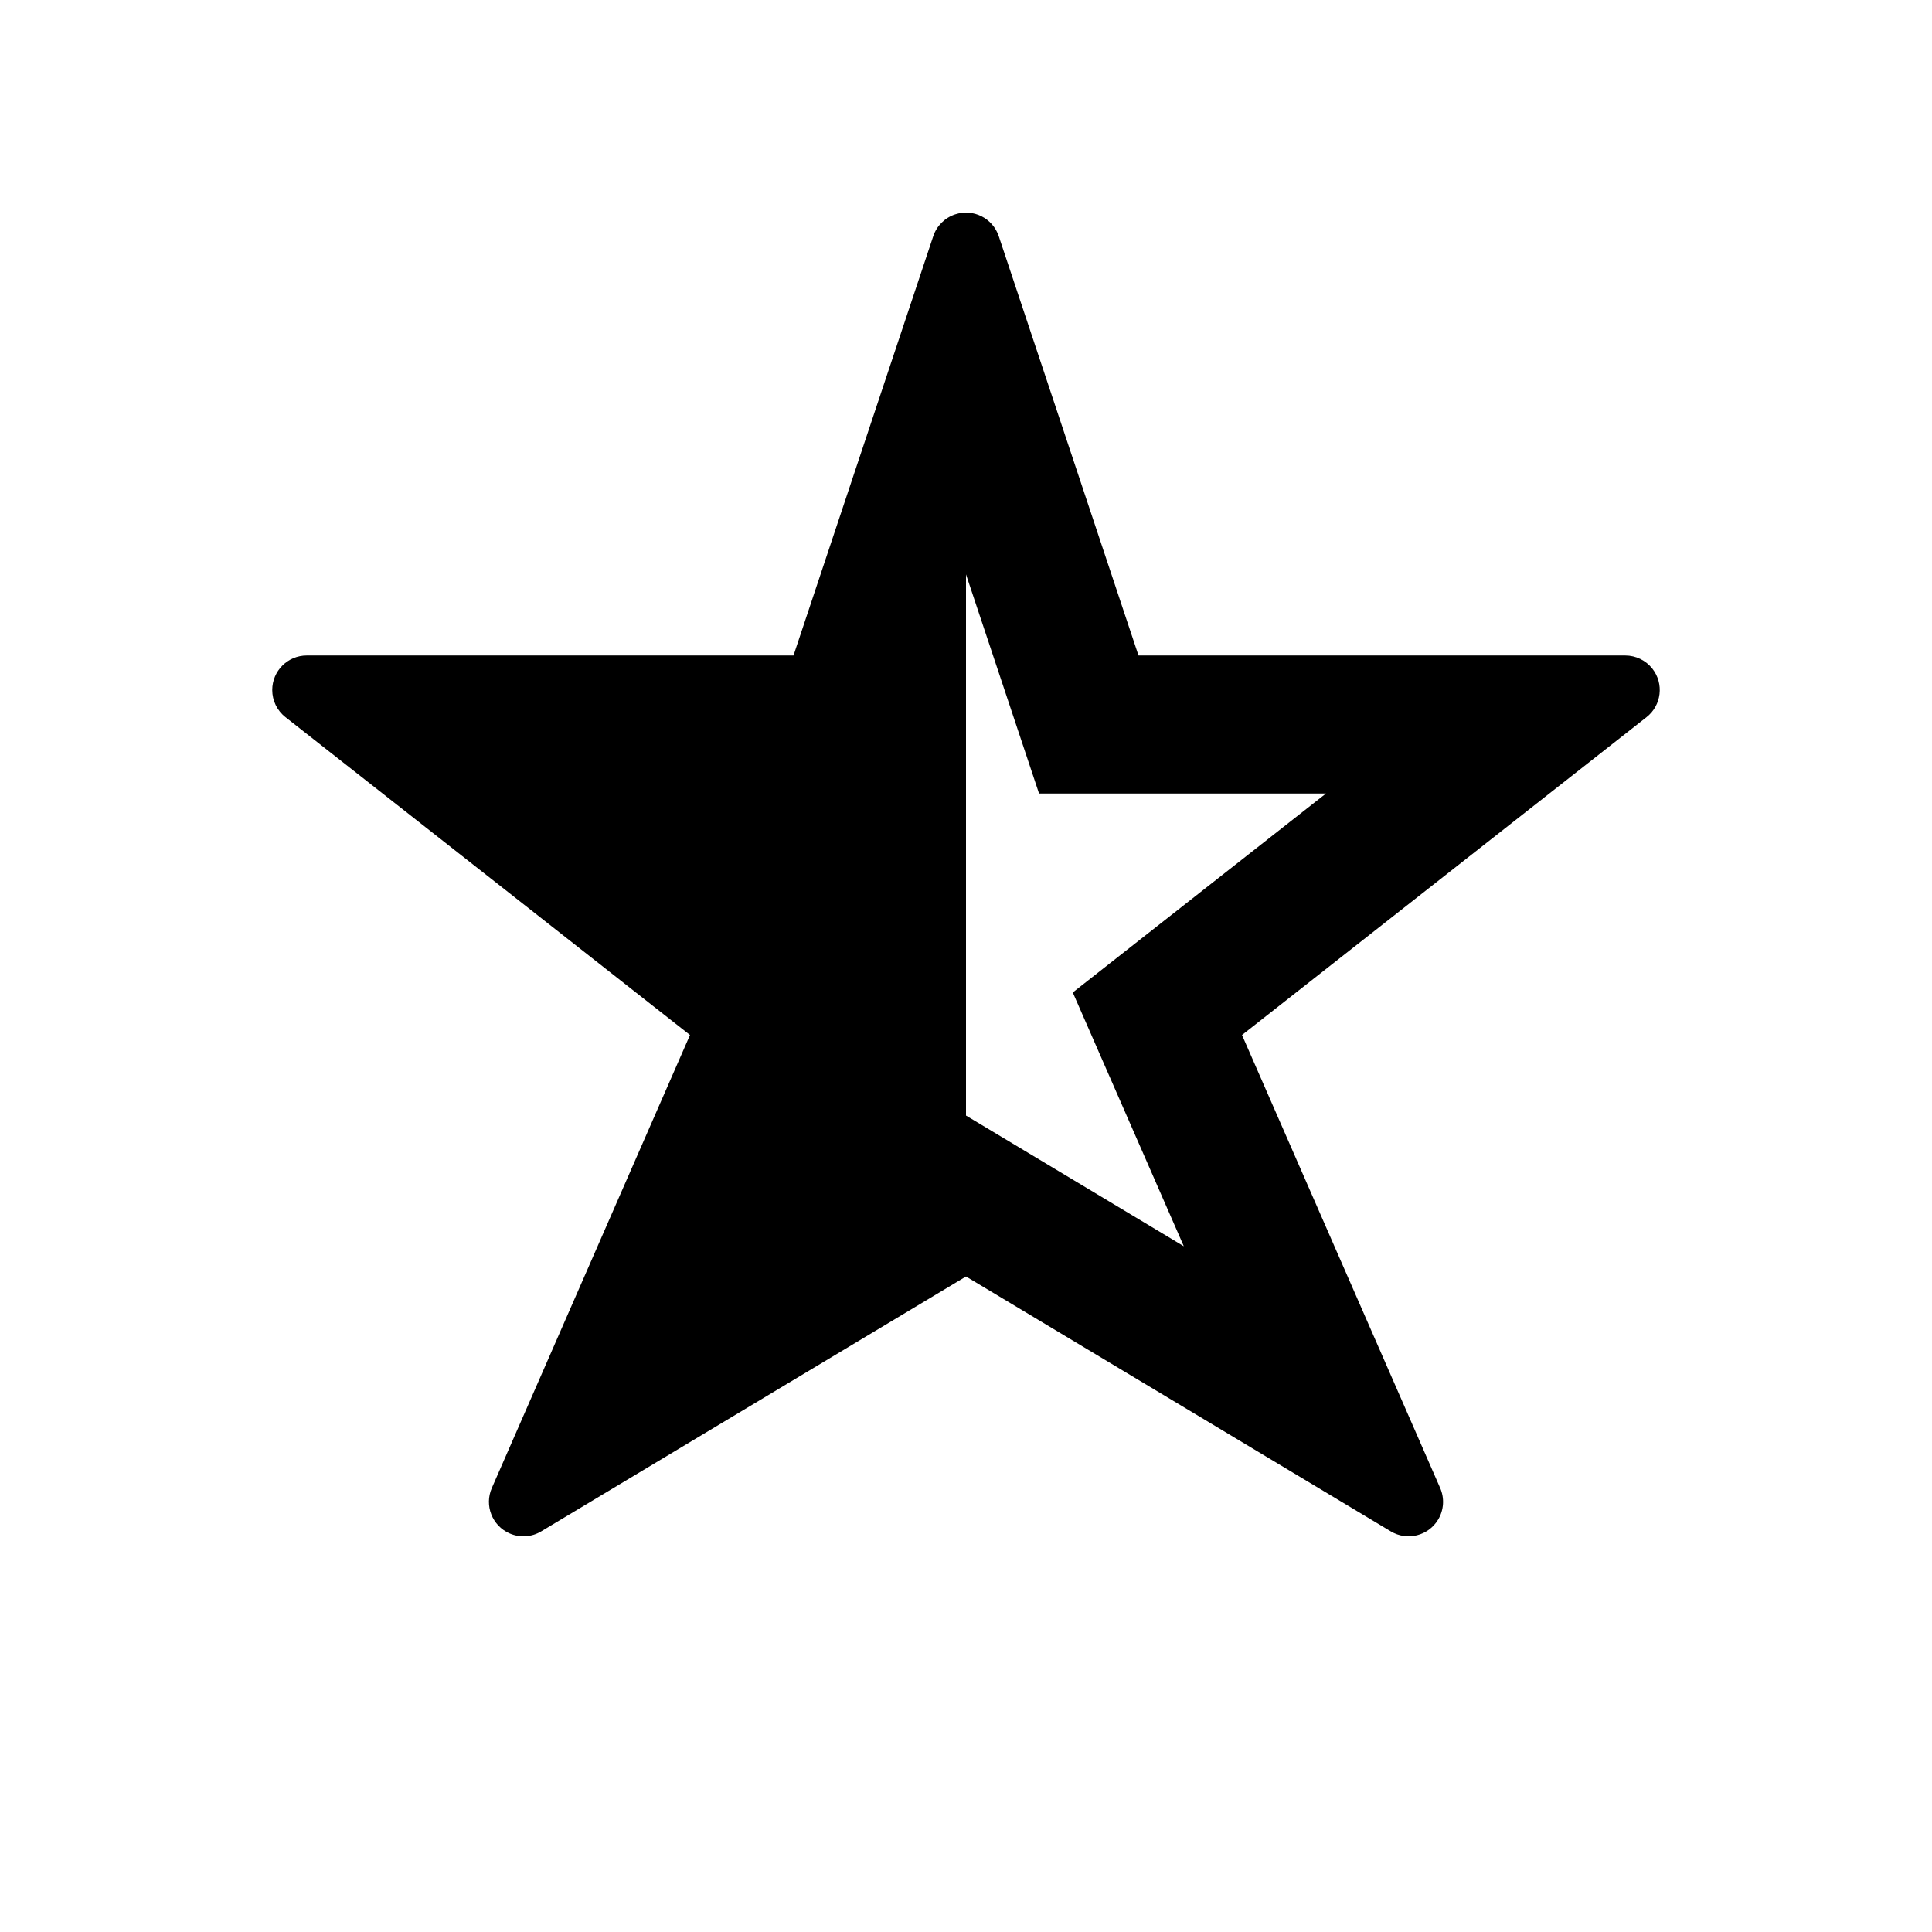 <svg xmlns="http://www.w3.org/2000/svg" width="56" height="56" viewBox="0 0 56 56">
  <path d="M21,26.335 L27.313,30.123 L24.095,22.767 L31.435,17 L23.117,17 L21,10.649 L21,26.335 Z M20.051,0.846 C20.151,0.547 20.385,0.313 20.684,0.214 C21.208,0.039 21.774,0.322 21.949,0.846 L26,13 L40.109,13 C40.416,13 40.705,13.141 40.895,13.382 C41.236,13.816 41.161,14.445 40.727,14.786 L29,24 L34.744,37.13 C34.874,37.427 34.852,37.768 34.686,38.045 C34.402,38.519 33.787,38.672 33.314,38.388 L21,31 L8.686,38.388 C8.409,38.555 8.068,38.577 7.771,38.447 C7.265,38.226 7.034,37.636 7.256,37.13 L13,24 L1.273,14.786 C1.032,14.597 0.891,14.307 0.891,14 C0.891,13.448 1.339,13 1.891,13 L16,13 L20.051,0.846 Z" transform="translate(7 6)"/>
</svg>
